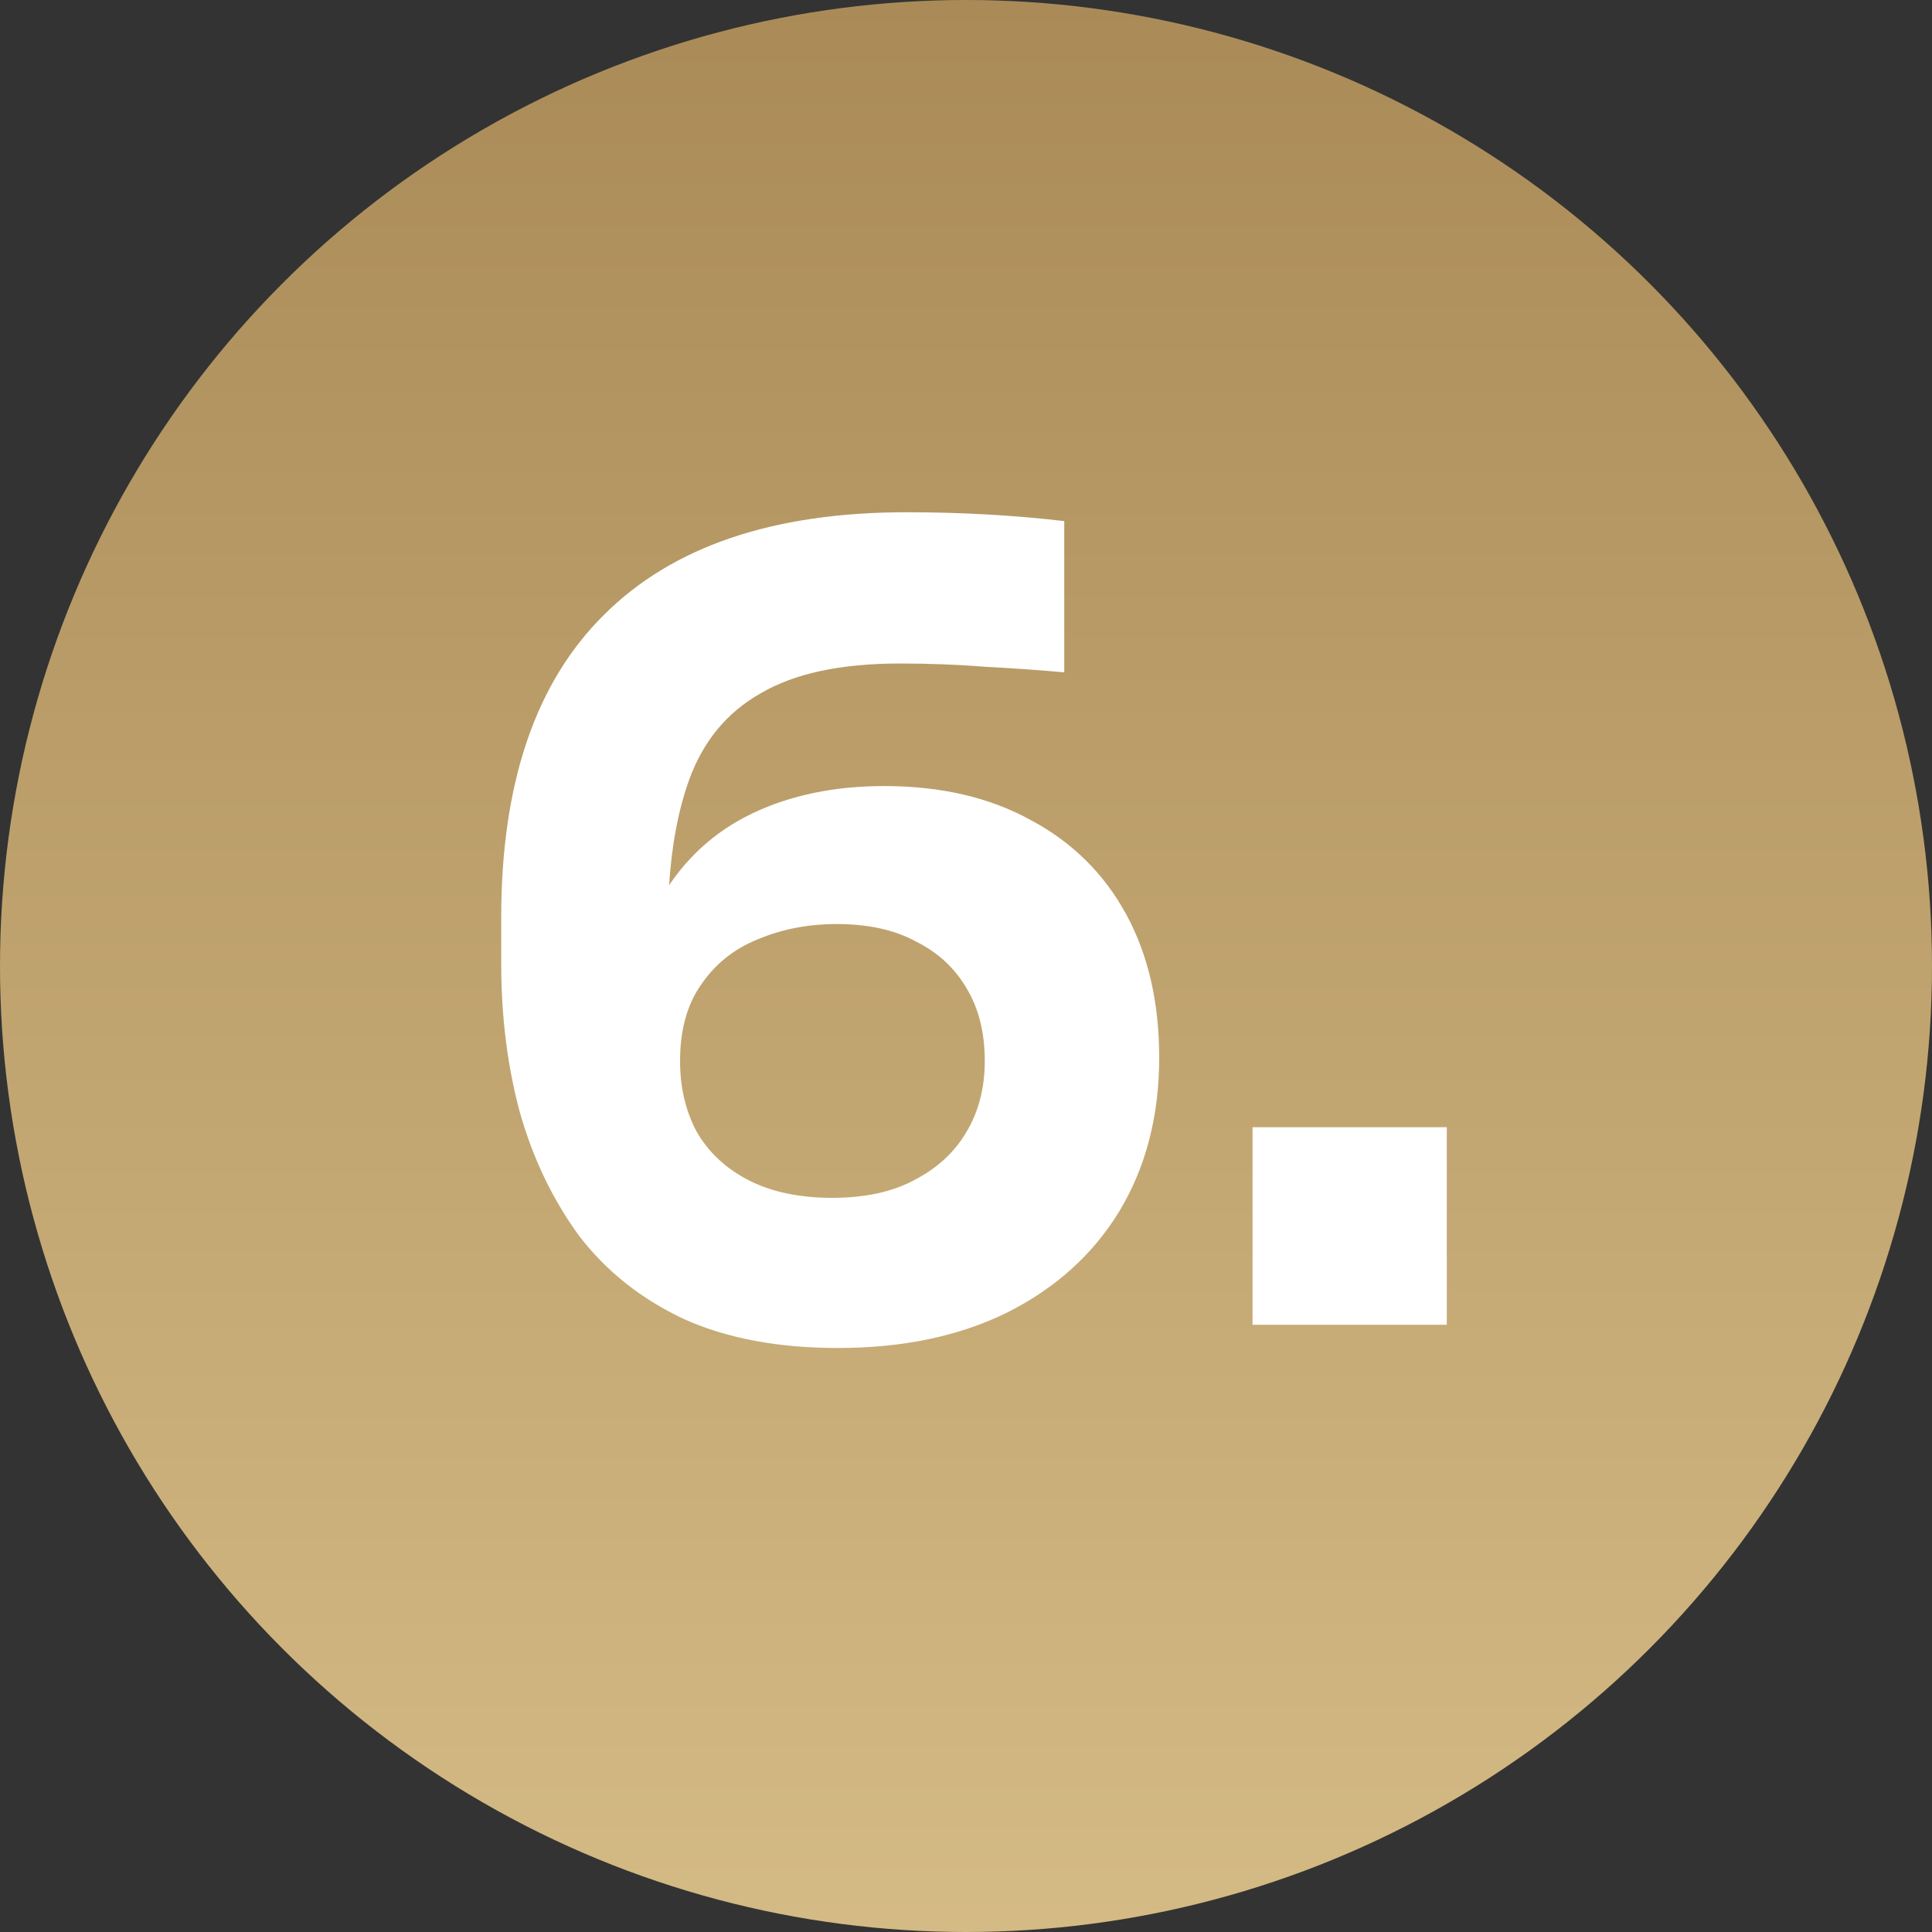 <?xml version="1.0" encoding="UTF-8"?> <svg xmlns="http://www.w3.org/2000/svg" width="35" height="35" viewBox="0 0 35 35" fill="none"><rect x="0" y="0" width="35" height="35" fill="#333333" stroke="none"/><circle cx="17.5" cy="17.5" r="17.5" fill="url(#paint0_linear_2845_15)"></circle><path d="M15.18 24.42C14.1 24.42 13.173 24.247 12.4 23.9C11.627 23.54 10.993 23.04 10.5 22.4C10.02 21.747 9.66 21 9.42 20.16C9.193 19.32 9.08 18.42 9.08 17.46V16.62C9.08 14.193 9.7 12.367 10.94 11.14C12.18 9.9 14.007 9.28 16.42 9.28C16.913 9.28 17.4 9.293 17.88 9.32C18.36 9.347 18.827 9.387 19.28 9.44V12.18C18.84 12.14 18.367 12.107 17.86 12.08C17.353 12.04 16.833 12.02 16.3 12.02C15.233 12.02 14.393 12.2 13.78 12.56C13.167 12.907 12.733 13.433 12.48 14.14C12.227 14.847 12.1 15.72 12.1 16.76V18.28L11.38 18.76C11.393 17.76 11.593 16.927 11.98 16.26C12.38 15.58 12.927 15.073 13.62 14.74C14.313 14.407 15.113 14.24 16.02 14.24C17.047 14.24 17.933 14.447 18.68 14.86C19.427 15.26 20 15.827 20.4 16.56C20.8 17.293 21 18.16 21 19.16C21 20.213 20.76 21.14 20.28 21.94C19.8 22.727 19.12 23.34 18.24 23.78C17.373 24.207 16.353 24.42 15.18 24.42ZM15.08 21.7C15.667 21.7 16.16 21.593 16.56 21.38C16.973 21.167 17.287 20.88 17.5 20.52C17.727 20.147 17.84 19.713 17.84 19.22C17.84 18.713 17.733 18.28 17.52 17.92C17.307 17.547 17 17.26 16.6 17.06C16.213 16.847 15.733 16.74 15.16 16.74C14.64 16.74 14.16 16.833 13.72 17.02C13.293 17.193 12.953 17.467 12.7 17.84C12.447 18.2 12.32 18.66 12.32 19.22C12.32 19.7 12.42 20.127 12.62 20.5C12.833 20.873 13.147 21.167 13.56 21.38C13.973 21.593 14.48 21.7 15.08 21.7ZM22.691 24V20.42H26.21V24H22.691Z" fill="white"></path><defs><linearGradient id="paint0_linear_2845_15" x1="17.5" y1="0" x2="17.5" y2="35" gradientUnits="userSpaceOnUse"><stop stop-color="#AA8B58"></stop><stop offset="1" stop-color="#D4BA84"></stop></linearGradient></defs></svg> 